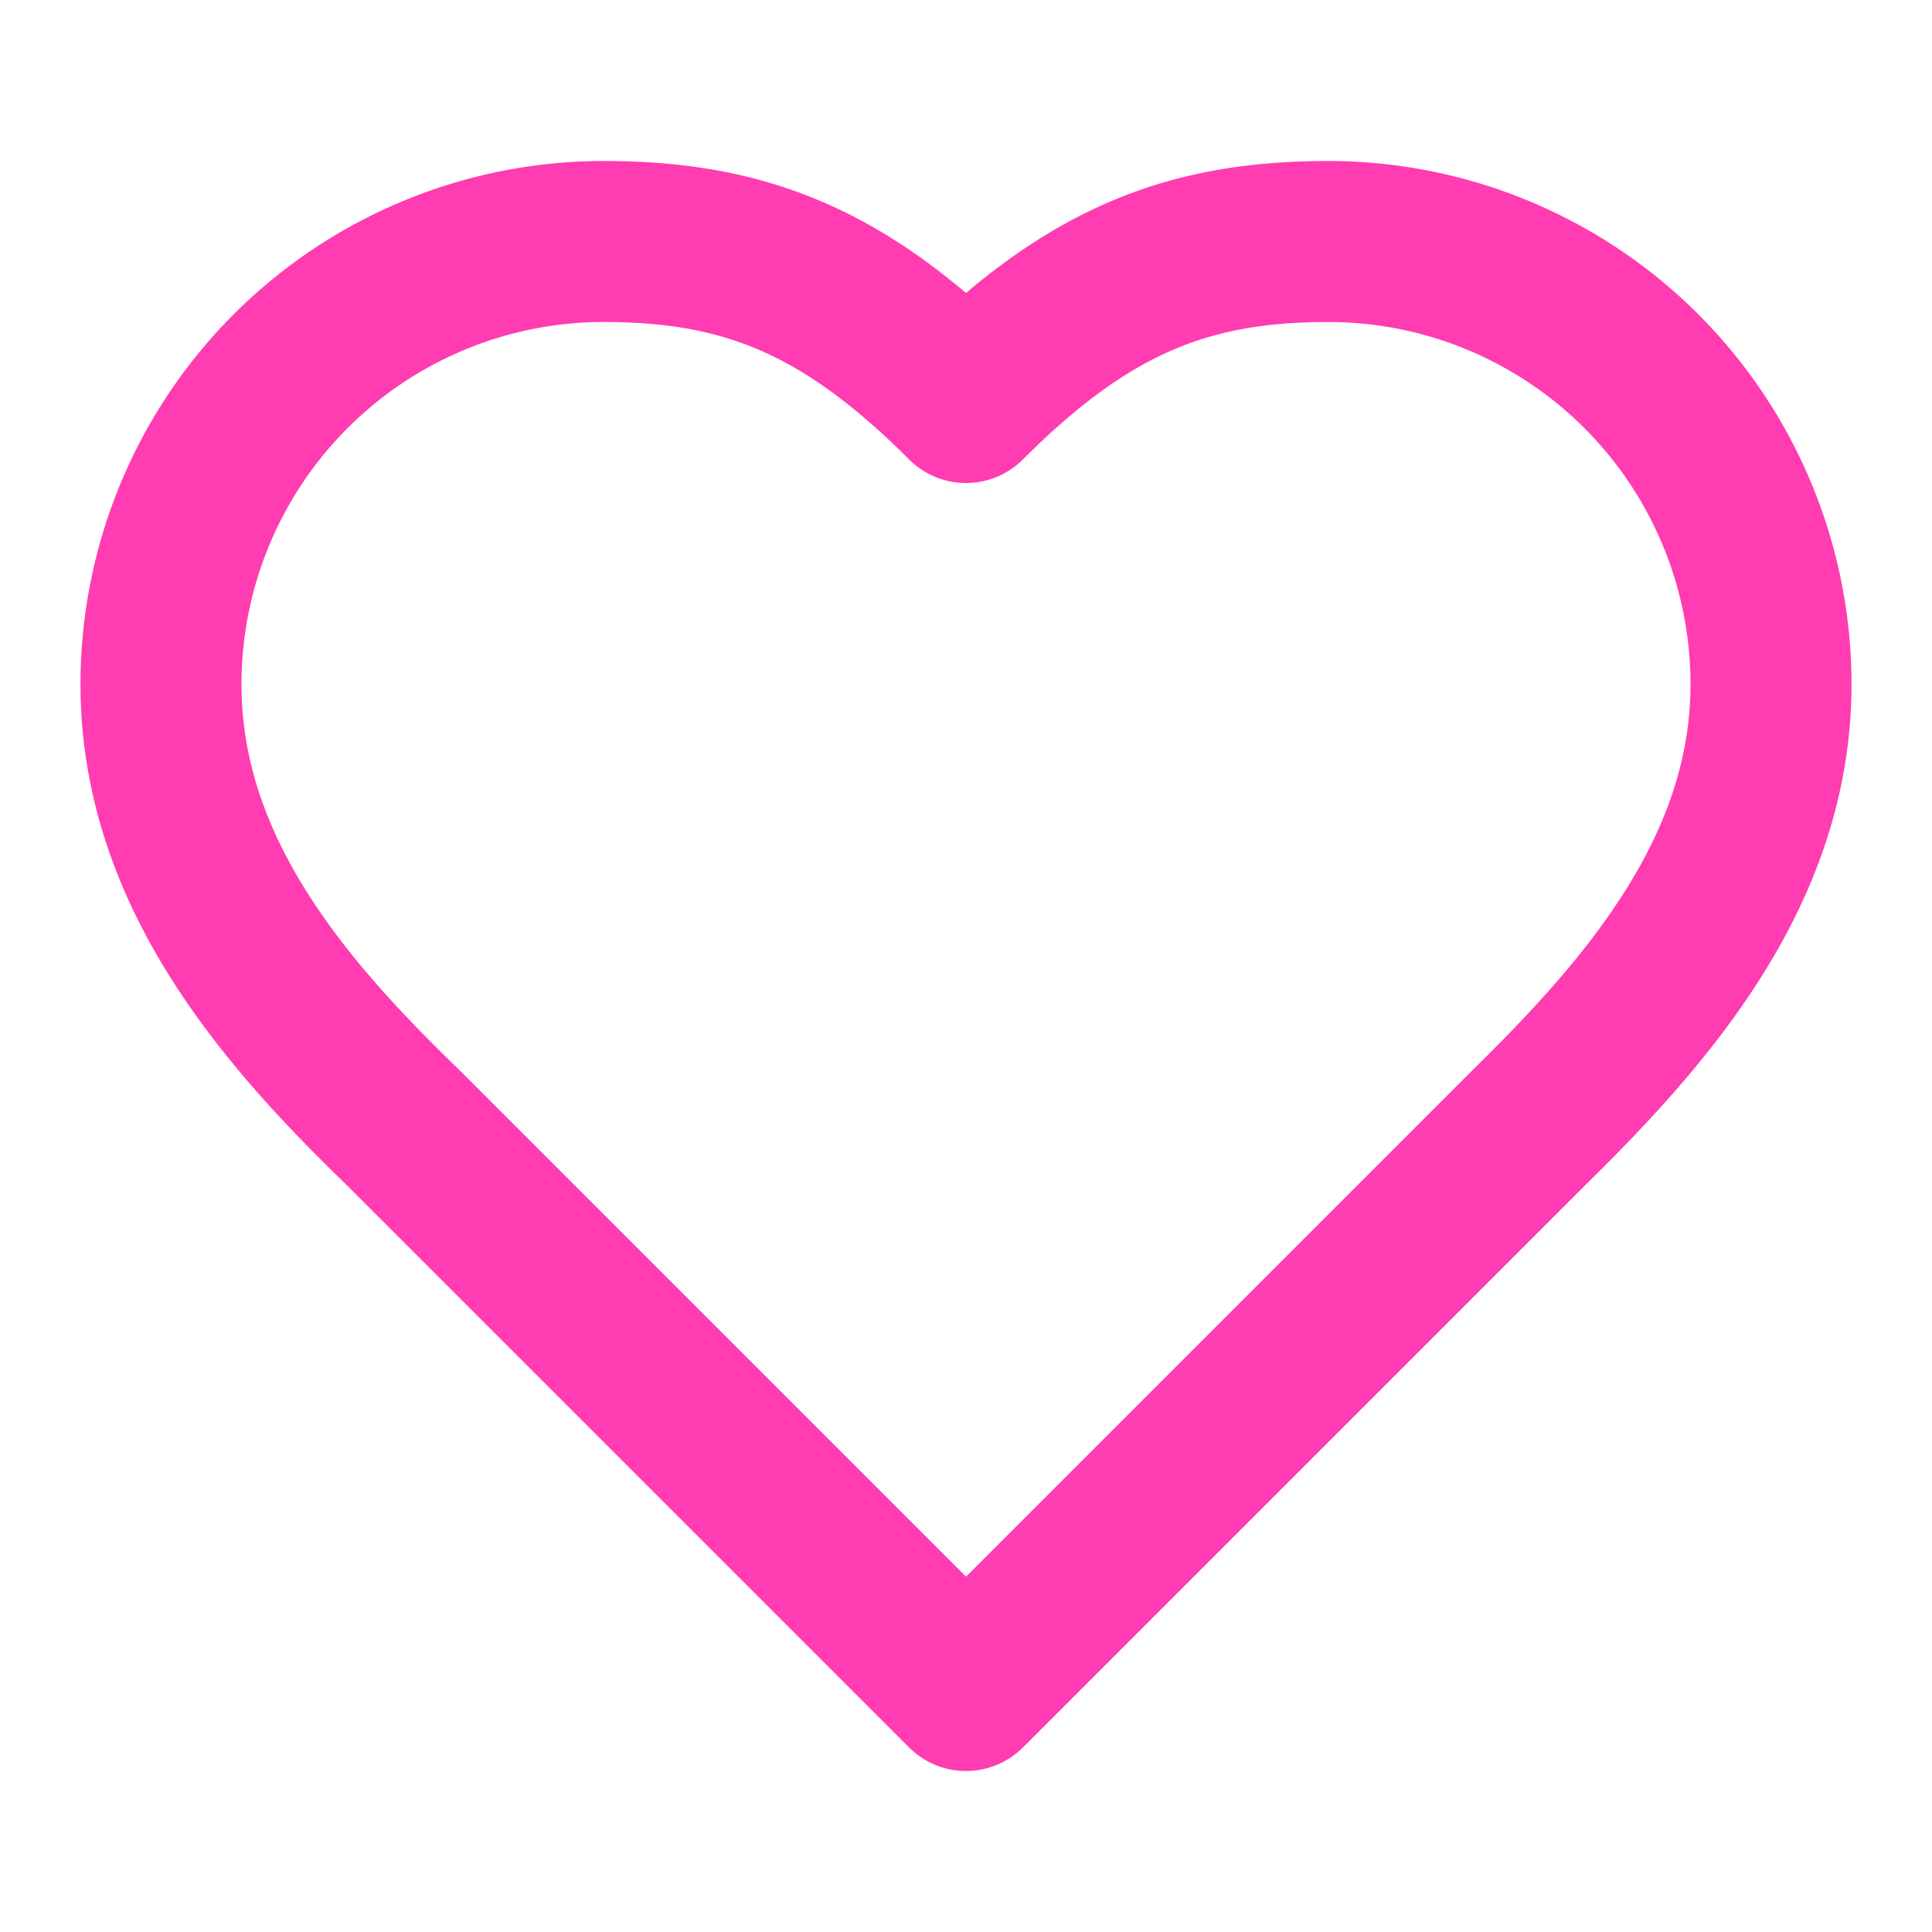 <svg xmlns="http://www.w3.org/2000/svg" width="24" height="24" viewBox="0 0 24 24" fill="none" stroke="#ff3cb2" stroke-width="2" stroke-linecap="round" stroke-linejoin="round" class="lucide lucide-heart" style="filter: drop-shadow(0 0 0.5px #ff3cb2);"><path d="M19 14c1.49-1.46 3-3.21 3-5.5A5.5 5.5 0 0 0 16.5 3c-1.76 0-3 .5-4.5 2-1.5-1.5-2.74-2-4.5-2A5.5 5.5 0 0 0 2 8.5c0 2.3 1.5 4.05 3 5.5l7 7Z"/></svg>
